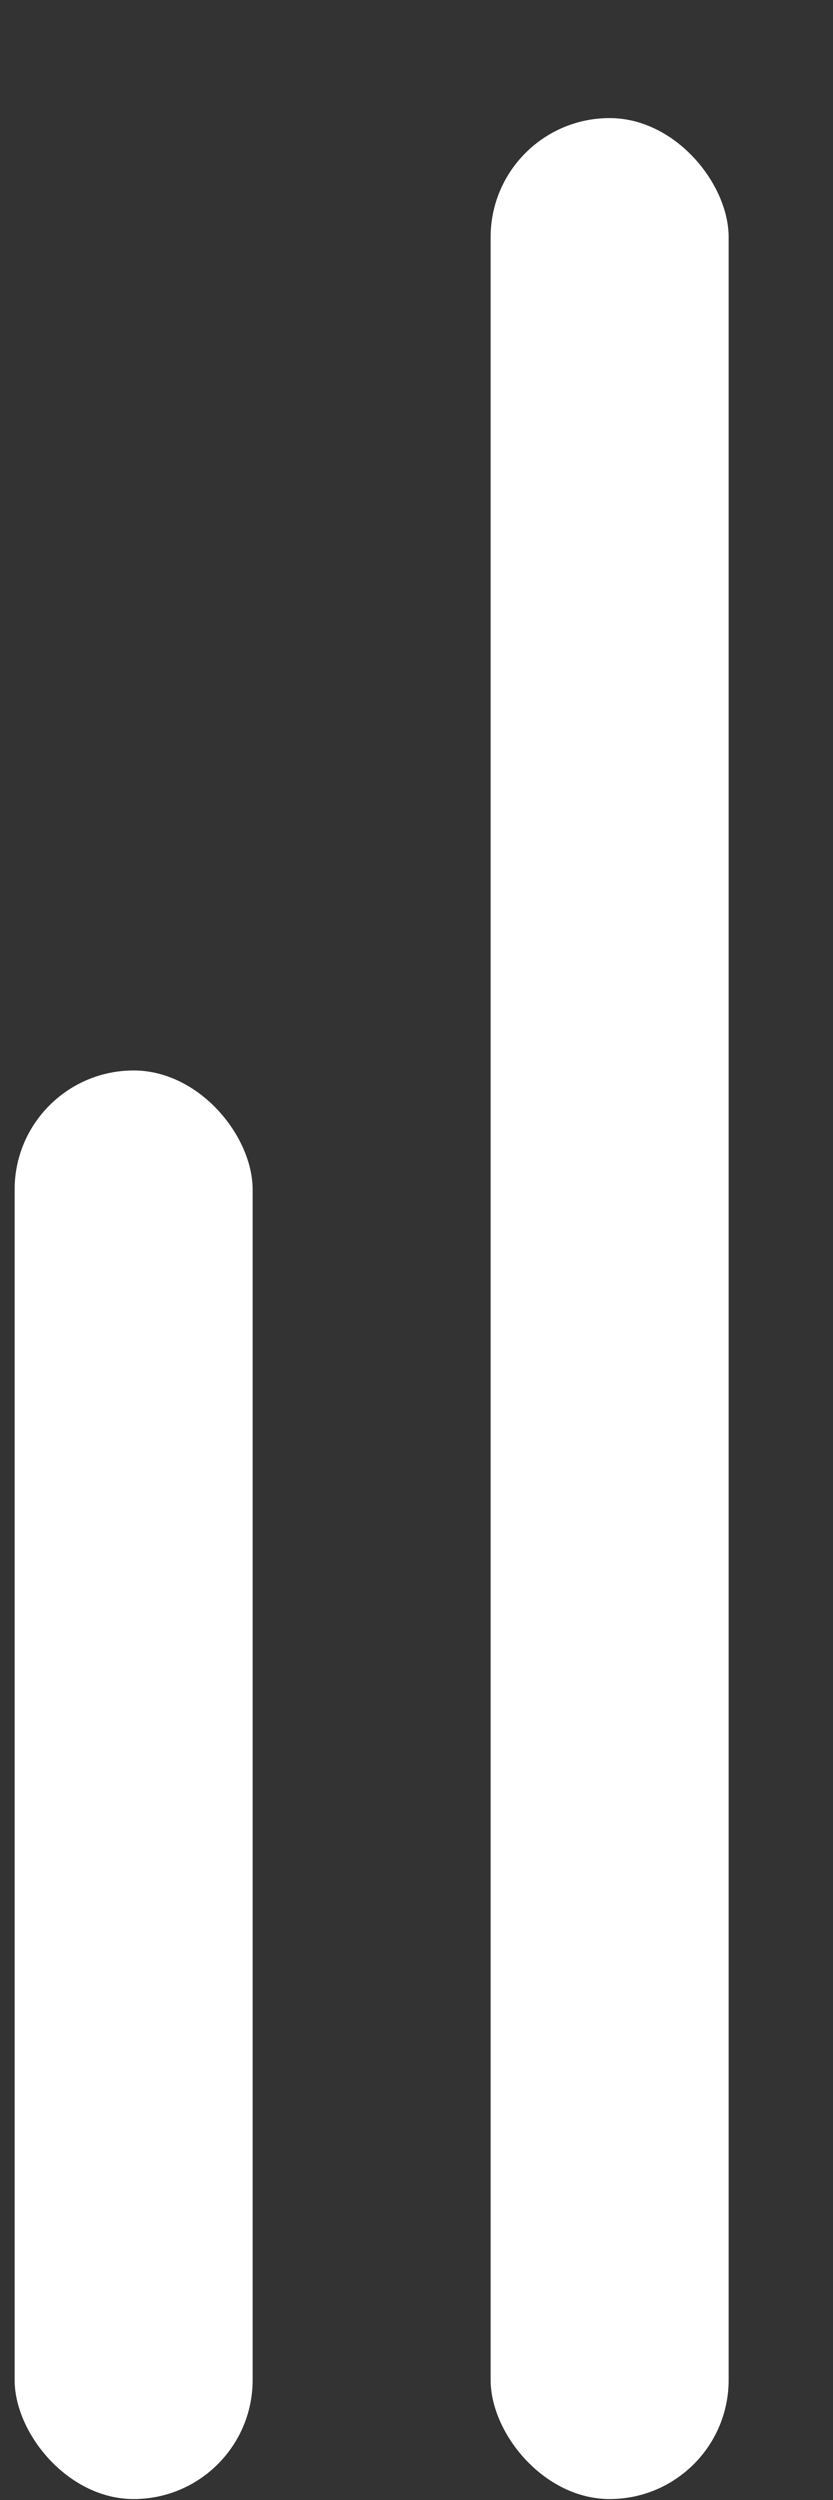 <svg width="7" height="21" viewBox="0 0 7 21" fill="none" xmlns="http://www.w3.org/2000/svg">
<rect x="0" y="0" width="7" height="21" fill="#333333" stroke="none"/>
<rect x="6.123" y="20.992" width="2" height="20" rx="1" transform="rotate(180 6.123 20.992)" fill="white"/>
<rect x="2.123" y="20.992" width="2" height="12" rx="1" transform="rotate(180 2.123 20.992)" fill="white"/>
</svg>
